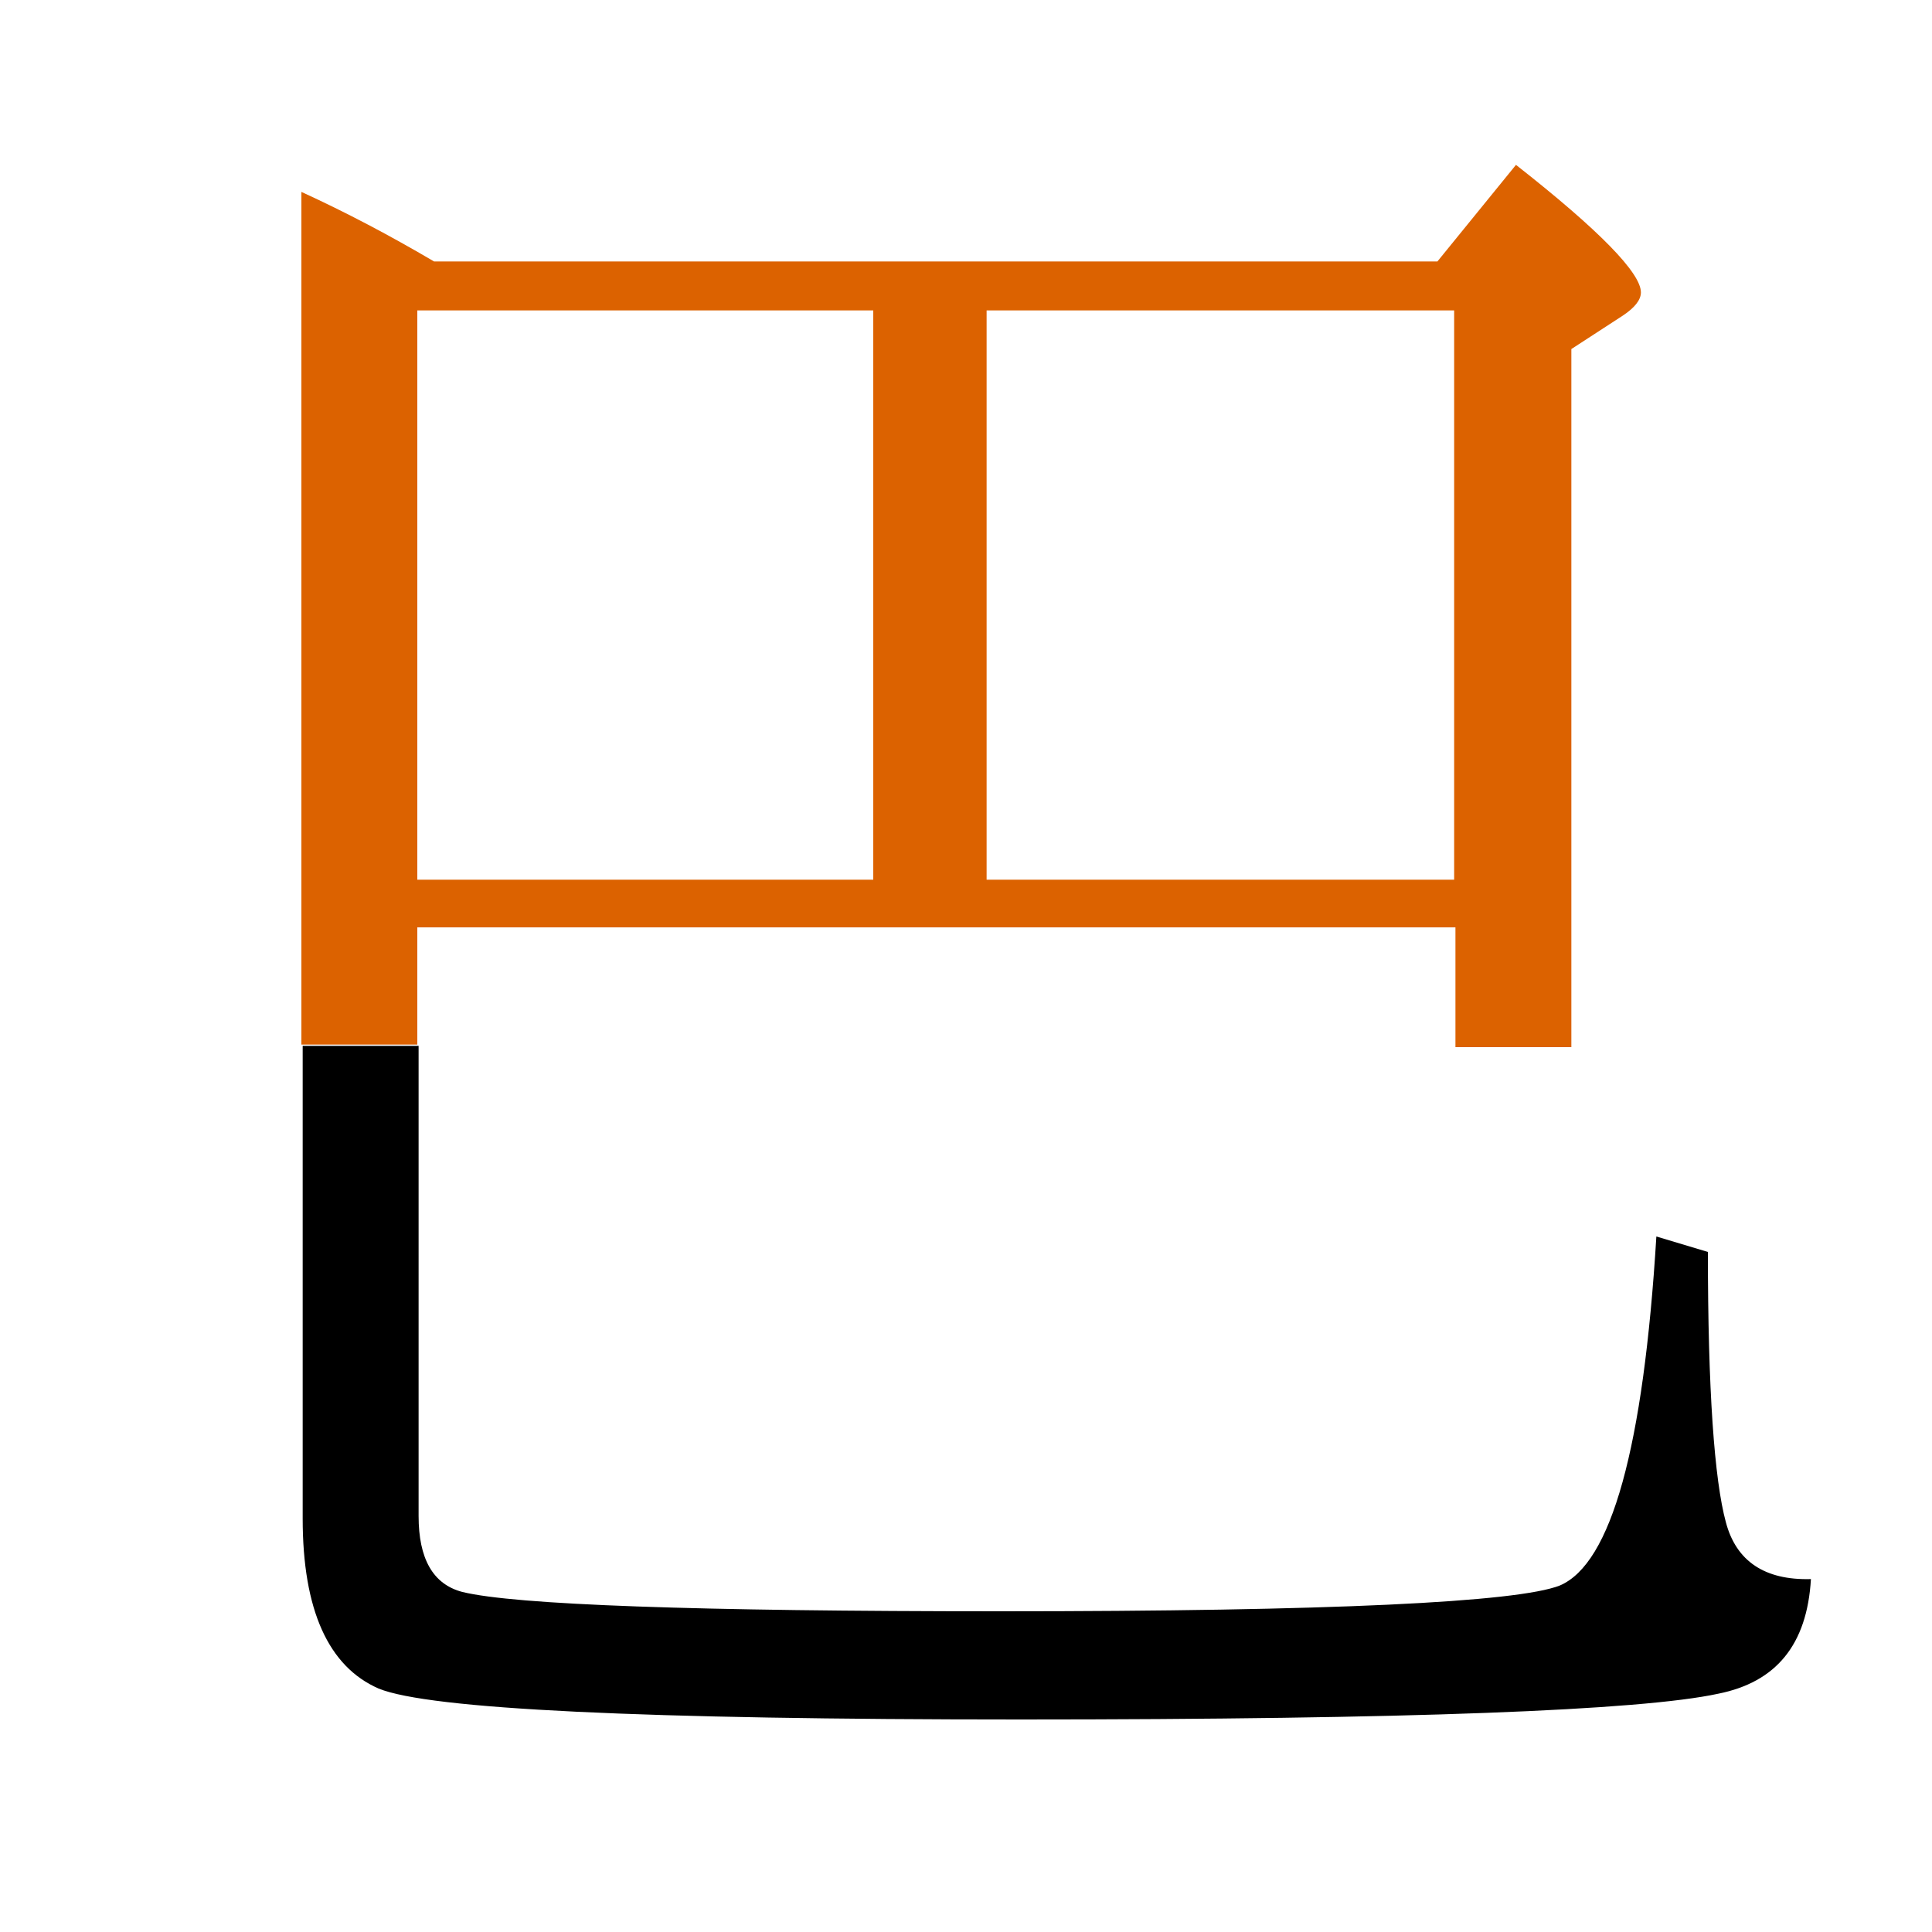 <?xml version="1.0" encoding="utf-8"?>
<!-- Generator: Adobe Illustrator 19.0.0, SVG Export Plug-In . SVG Version: 6.00 Build 0)  -->
<svg version="1.1" id="圖層_1" xmlns="http://www.w3.org/2000/svg" xmlns:xlink="http://www.w3.org/1999/xlink" x="0px" y="0px"
	 viewBox="45 -33.8 150 150" style="enable-background:new 45 -33.8 150 150;" xml:space="preserve">
<style type="text/css">
	.st0{enable-background:new    ;}
	.st1{fill:#DC6200;}
</style>
<g class="st0">
	<path class="st1" d="M77.4,38.2h80.6v9.3h9V-6.7l4-2.6c0.9-0.6,1.4-1.2,1.4-1.8c0-1.5-3.2-4.8-9.7-9.9l-6.1,7.5H78.7
		c-3.4-2-6.8-3.8-10.3-5.4v66.2h9V38.2z M121.6-9.7h36.3v44.2h-36.3V-9.7z M77.4-9.7h35.4v44.2H77.4V-9.7z"/>
	<path d="M179,84.4c-0.9-3.3-1.4-10.3-1.4-21l-4-1.2c-1,16.4-3.5,25.4-7.5,27.1c-3.3,1.3-17.8,2-43.4,2c-23.7,0-37.7-0.5-41.8-1.5
		c-2.3-0.6-3.4-2.6-3.4-5.9V47.4h-9v36.7c0,7.1,2,11.5,5.9,13.2c3.9,1.6,20.5,2.4,49.8,2.4c30.2,0,48.2-0.7,54.2-2
		c4.5-0.9,6.9-3.8,7.2-8.9C182,88.9,179.8,87.4,179,84.4z"/>
</g>
</svg>
